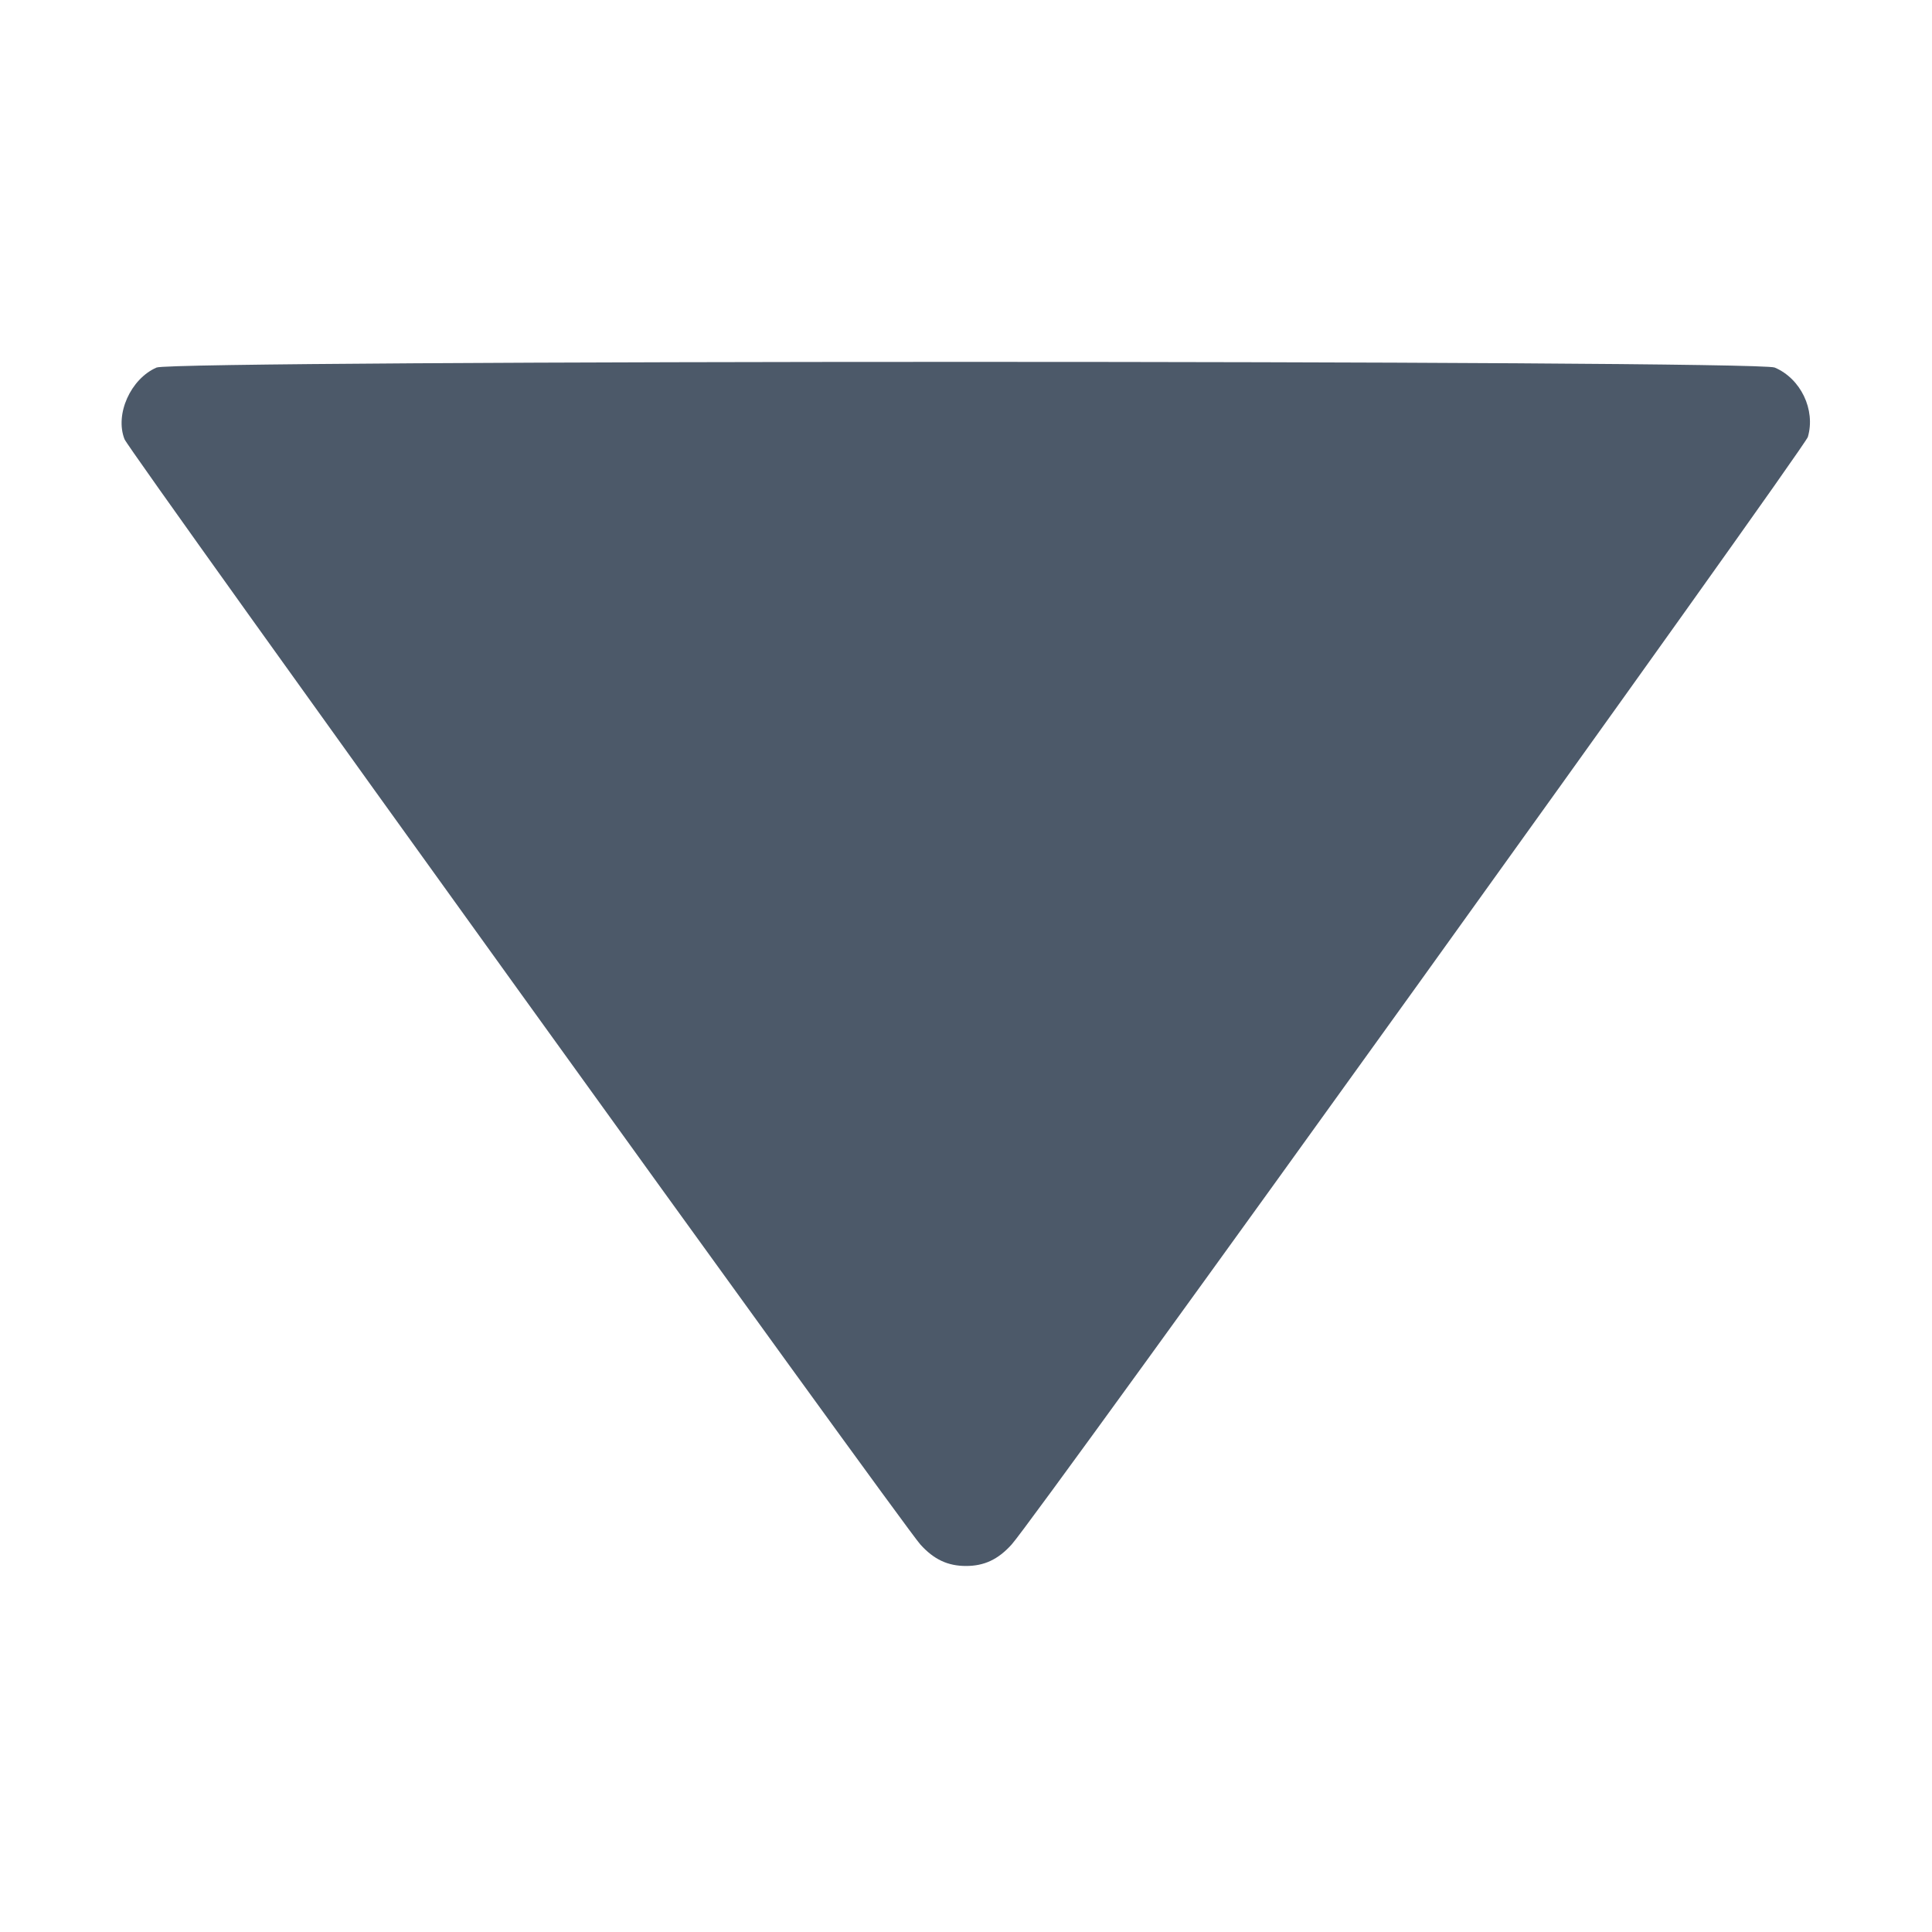 <?xml version="1.0" standalone="no"?>
<!DOCTYPE svg PUBLIC "-//W3C//DTD SVG 20010904//EN"
 "http://www.w3.org/TR/2001/REC-SVG-20010904/DTD/svg10.dtd">
<svg version="1.0" xmlns="http://www.w3.org/2000/svg"
 width="512pt" height="512pt" viewBox="0 0 512 512"
 preserveAspectRatio="xMidYMid meet">

<g transform="translate(0,512) scale(0.1,-0.1)"
fill="#4C5969" stroke="none">
<path d="M415 4146 c-69 -30 -111 -124 -85 -190 11 -30 2062 -2877 2109 -2929
36 -40 73 -57 121 -57 48 0 85 17 121 57 60 65 2101 2905 2110 2935 21 72 -19
155 -88 184 -48 20 -4242 20 -4288 0z"/>
</g>
</svg>
